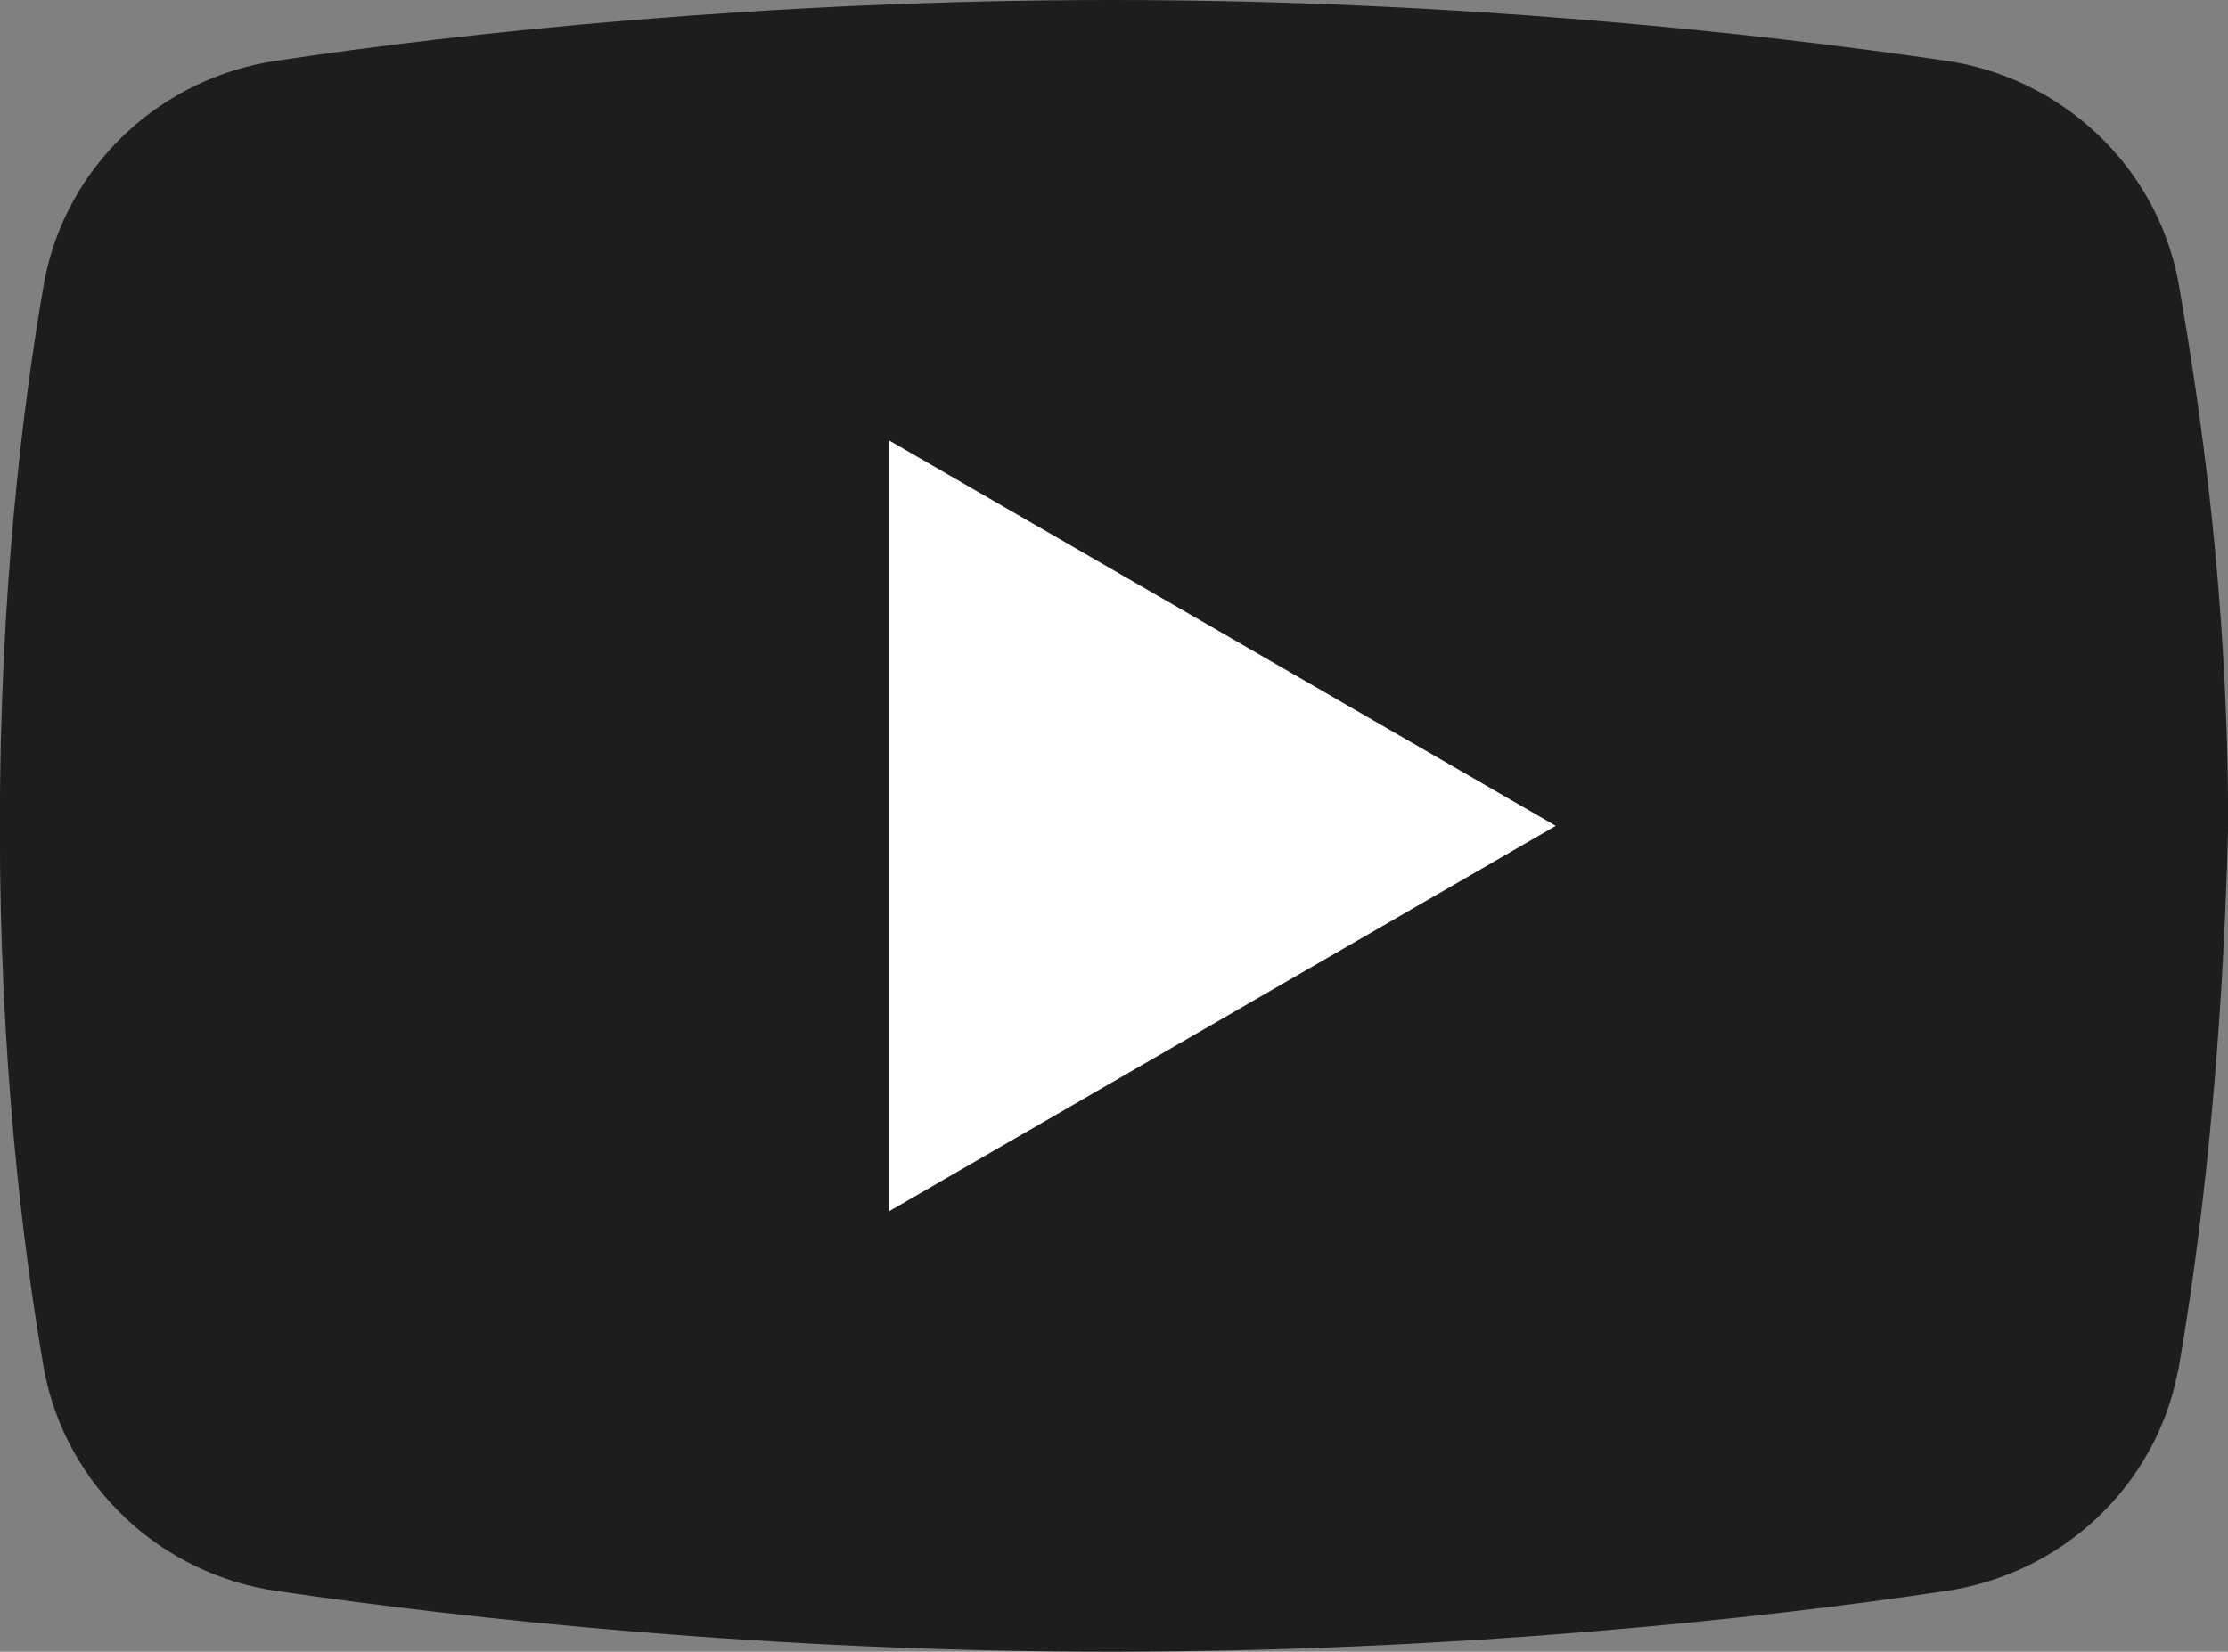 <?xml version="1.0" encoding="UTF-8"?><svg id="Camada_2" xmlns="http://www.w3.org/2000/svg" viewBox="0 0 143.85 106.66"><rect x="0" y="0" width="143.85" height="106.66" fill="#808080" stroke="none"/><defs><style>.cls-1{fill:#fff;}.cls-2{fill:#1d1d1b;}</style></defs><g id="Camada_1-2"><g><path class="cls-2" d="M140.62,88.53c-1.43,7.47-7.53,13.15-15.07,14.22-11.84,1.78-31.57,3.91-53.81,3.91s-41.61-2.13-53.81-3.91c-7.53-1.07-13.63-6.76-15.07-14.22-1.43-8.18-2.87-20.27-2.87-35.2S1.43,26.31,2.87,18.13c1.43-7.47,7.53-13.15,15.07-14.22C29.77,2.13,49.51,0,71.75,0s41.61,2.13,53.81,3.91c7.53,1.07,13.63,6.76,15.07,14.22,1.43,8.18,3.23,20.27,3.23,35.2-.36,14.93-1.79,27.02-3.23,35.2Z"/><path class="cls-1" d="M57.4,78.22V28.44l43.05,24.89-43.05,24.89Z"/></g></g></svg>